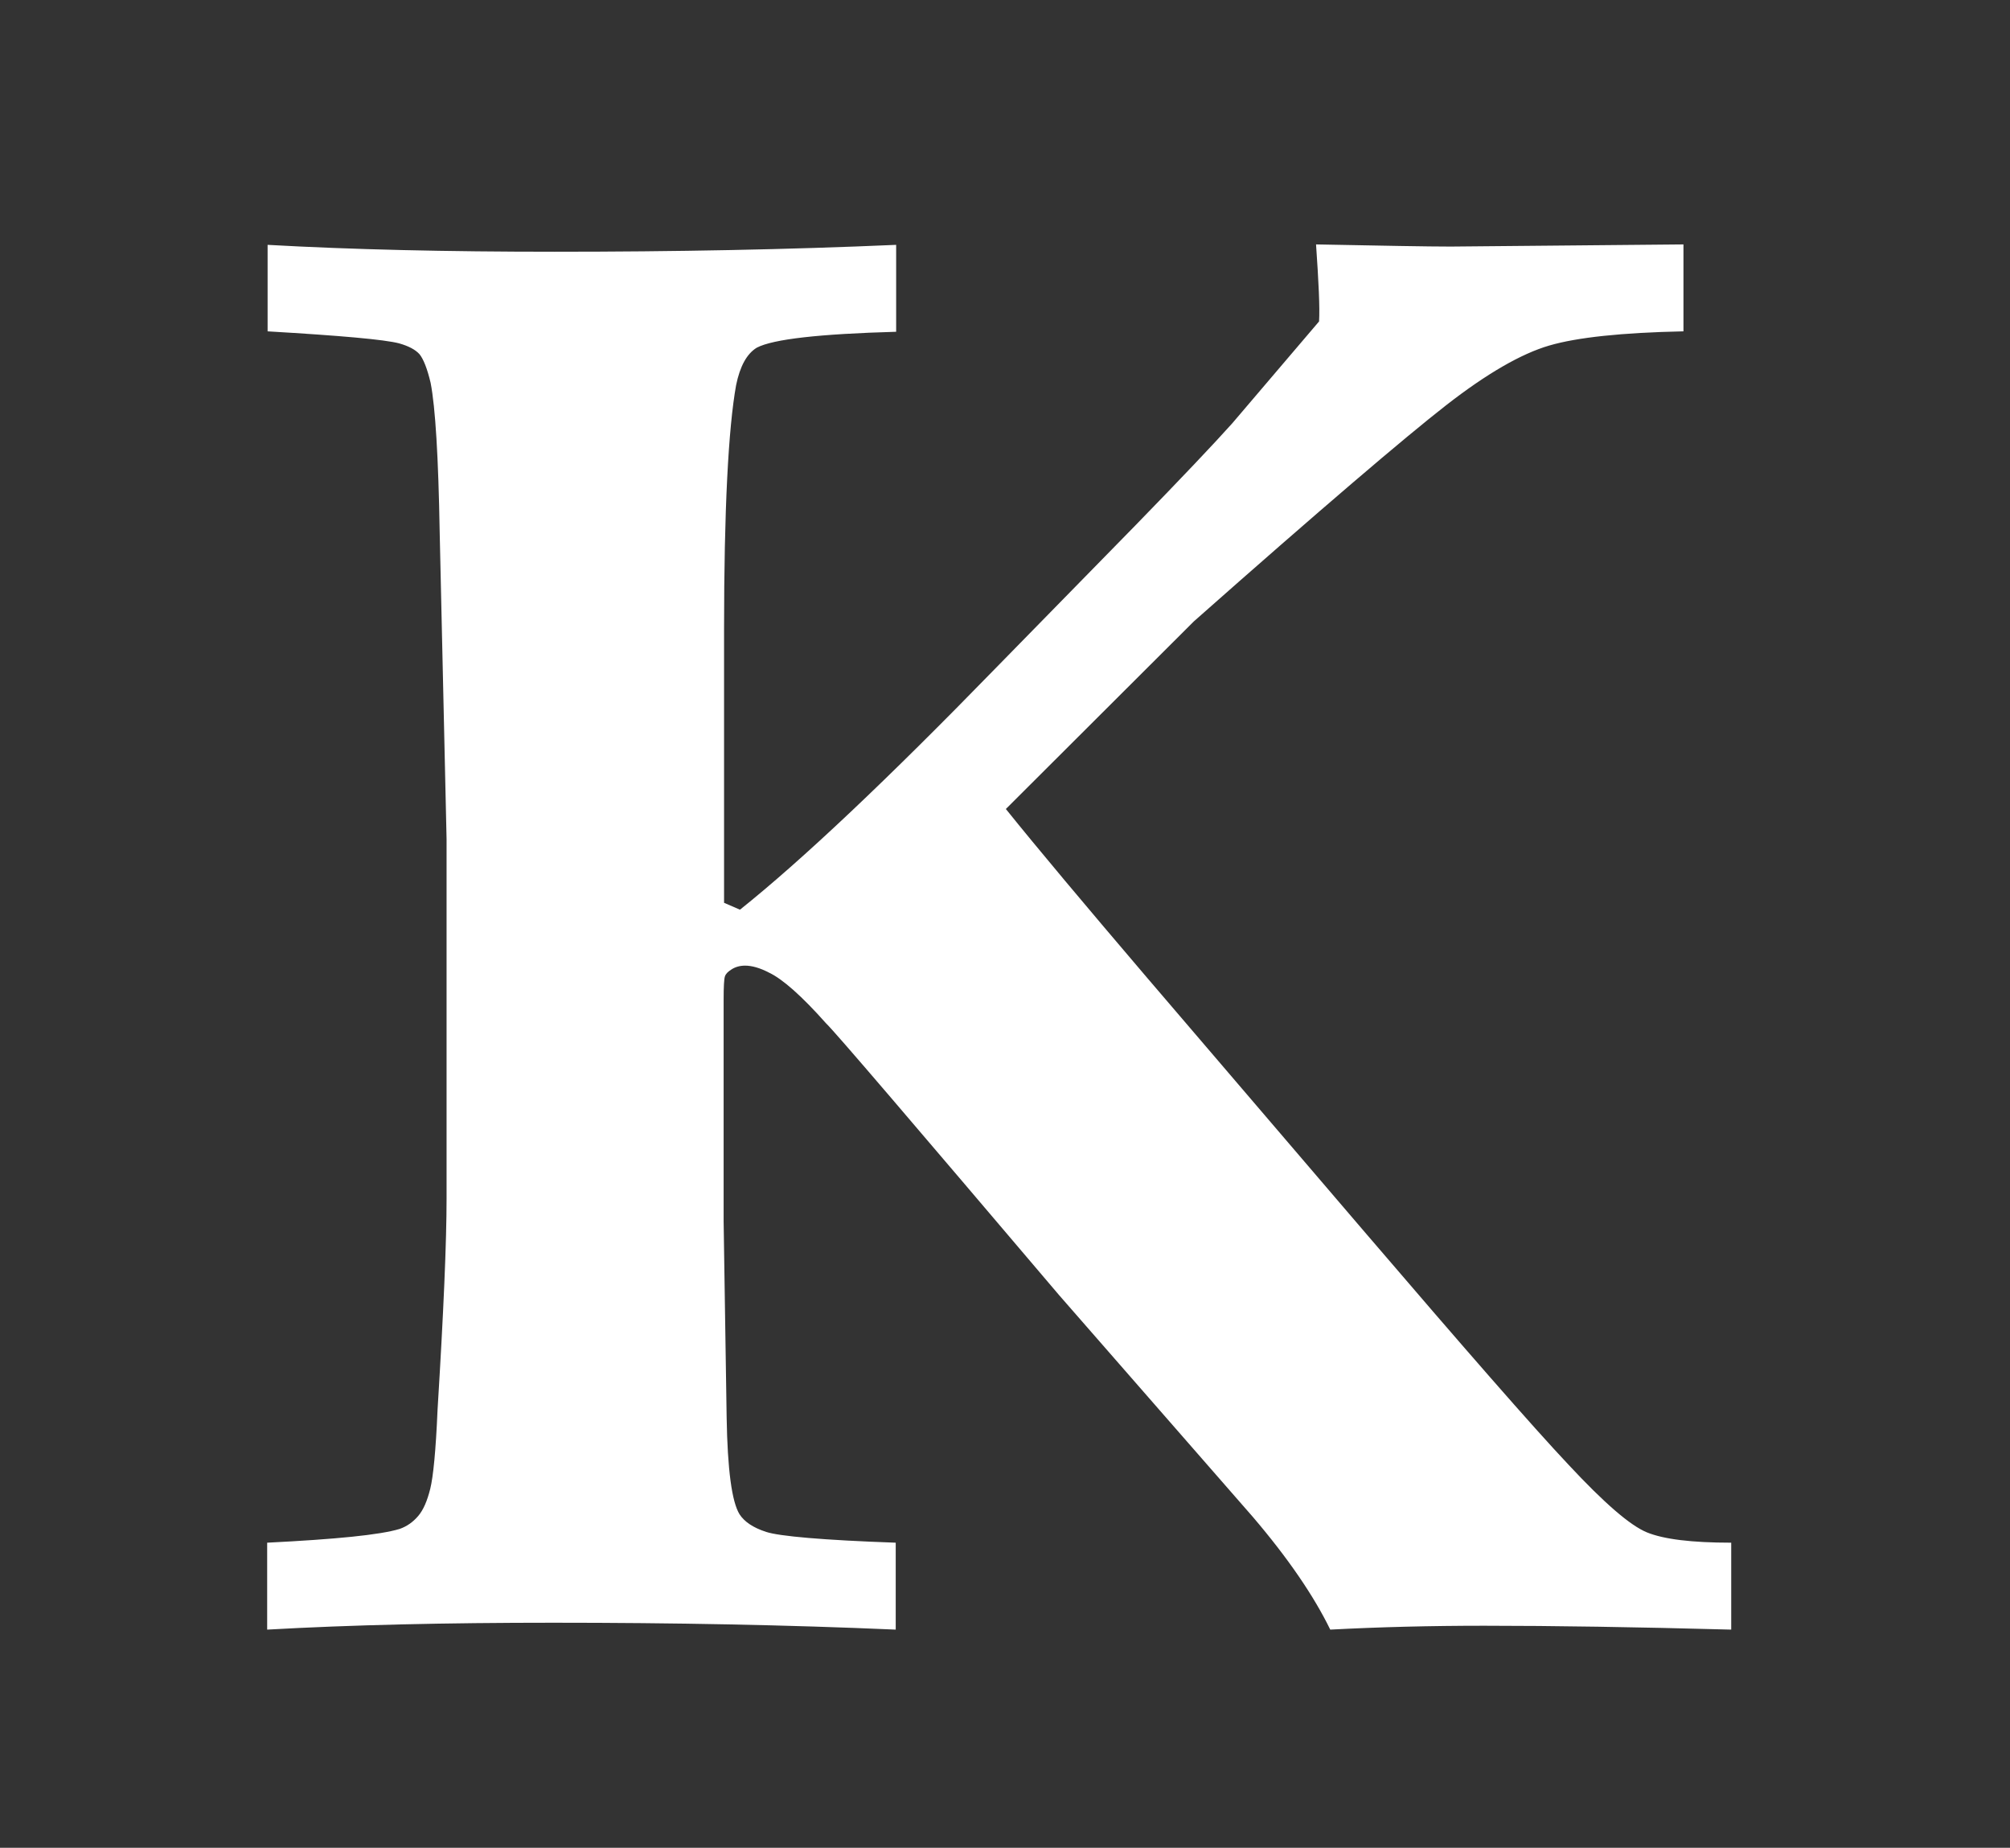 <?xml version="1.0" encoding="utf-8"?>
<!-- Generator: Adobe Illustrator 25.2.0, SVG Export Plug-In . SVG Version: 6.00 Build 0)  -->
<svg version="1.0" id="Ebene_2" xmlns="http://www.w3.org/2000/svg" xmlns:xlink="http://www.w3.org/1999/xlink" x="0px" y="0px"
	 viewBox="0 0 467.2 429.4" style="enable-background:new 0 0 467.2 429.4;" xml:space="preserve">
<rect x="0" y="0" width="467.2" height="429.4" fill="#333333" stroke="none"/>
<style type="text/css">
	.st0{fill:#FFFFFF;}
</style>
<g>
	<path class="st0" d="M402.4,358.5v20.2c-22.2-0.6-41.4-0.9-57.4-0.9c-12.4,0-24.4,0.3-35.8,0.9c-3.8-7.8-9.8-16.6-18-26.2l-45-51.5
		c-34-40-52-61.1-54.2-63.2c-5.6-6.3-10.1-10.3-13.3-11.8c-2.1-1.1-4-1.6-5.5-1.6c-1.2,0-2.3,0.3-3.2,0.9c-0.8,0.5-1.3,1-1.5,1.6
		c-0.2,0.6-0.3,2.4-0.3,5.3v51.7l0.7,45.5c0.2,12.1,1.2,19.6,3,22.5c1.1,1.7,3.1,3.1,6.2,4.1s13.1,1.9,30.1,2.5v20.2
		c-25.2-1.1-51.7-1.6-79.6-1.6c-24.9,0-47,0.5-66.5,1.6v-20.2c15.9-0.8,26.2-1.8,30.8-3.2c1.7-0.6,3.1-1.6,4.3-3
		c1.2-1.4,2.1-3.5,2.8-6.3c0.7-2.8,1.3-8.9,1.7-18.3c1.4-22.7,2.1-39.1,2.1-49.2v-83.5l-1.6-71.3c-0.3-17.5-1-29-2.1-34.7
		c-0.8-3.4-1.7-5.6-2.6-6.7c-1-1.1-2.6-1.9-4.7-2.5c-3.4-0.9-13.6-1.8-30.6-2.8V56.9c19.5,1.1,41.7,1.6,66.7,1.6
		c27.9,0,54.4-0.5,79.4-1.6v20.2c-17.8,0.5-28.6,1.7-32.4,3.7c-2.3,1.4-3.9,4.3-4.8,8.7c-1.8,10-2.8,28.9-2.8,56.8v63.5l3.7,1.6
		c14.4-11.5,34.2-30.2,59.4-56.1l32.7-33.4c10.6-10.9,18-18.7,22.3-23.5l20.2-23.7c0.2-3.2-0.1-9.2-0.7-17.9
		c15.5,0.3,25.9,0.5,31.3,0.5l54.1-0.5v20.2c-14.3,0.3-24.7,1.4-31.2,3.3c-6.5,1.9-14.5,6.5-24,13.9c-9.5,7.4-29.1,24.1-58.6,50.2
		L233.8,188c7.4,9.2,18.4,22.3,32.9,39.3l50.5,59c23.3,27.2,39.1,45.3,47.4,54.1c8.3,8.9,14.3,14.1,18.2,15.7
		C386.7,357.7,393.2,358.5,402.4,358.5z"/>
</g>
</svg>

